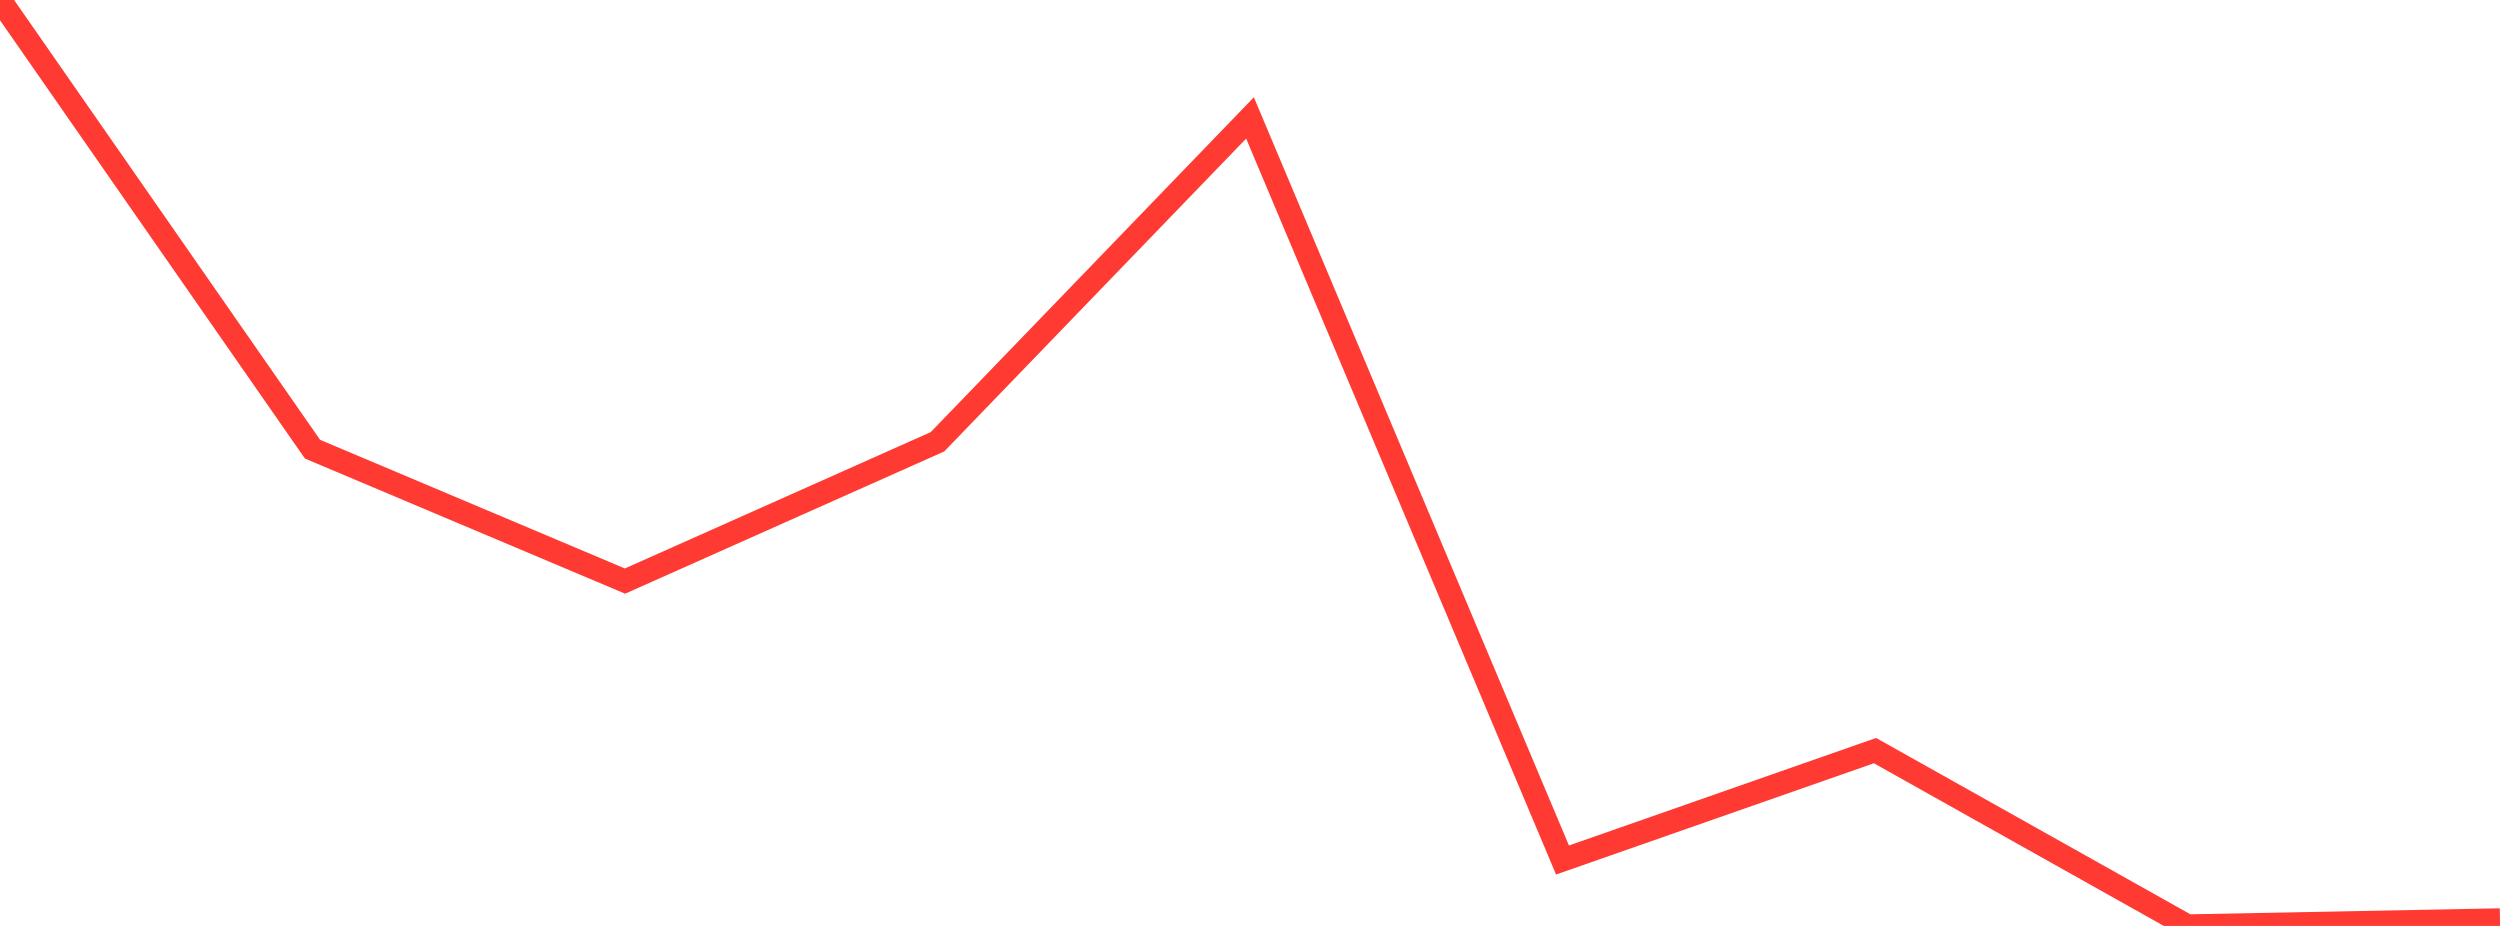 <?xml version="1.0" standalone="no"?>
<!DOCTYPE svg PUBLIC "-//W3C//DTD SVG 1.1//EN" "http://www.w3.org/Graphics/SVG/1.1/DTD/svg11.dtd">

<svg width="135" height="50" viewBox="0 0 135 50" preserveAspectRatio="none" 
  xmlns="http://www.w3.org/2000/svg"
  xmlns:xlink="http://www.w3.org/1999/xlink">


<polyline points="0.0, 0.0 16.875, 24.256 33.75, 31.378 50.625, 23.855 67.5, 6.368 84.375, 46.44 101.25, 40.533 118.125, 50.0 135.0, 49.673" fill="none" stroke="#ff3a33" stroke-width="1.25"/>

</svg>